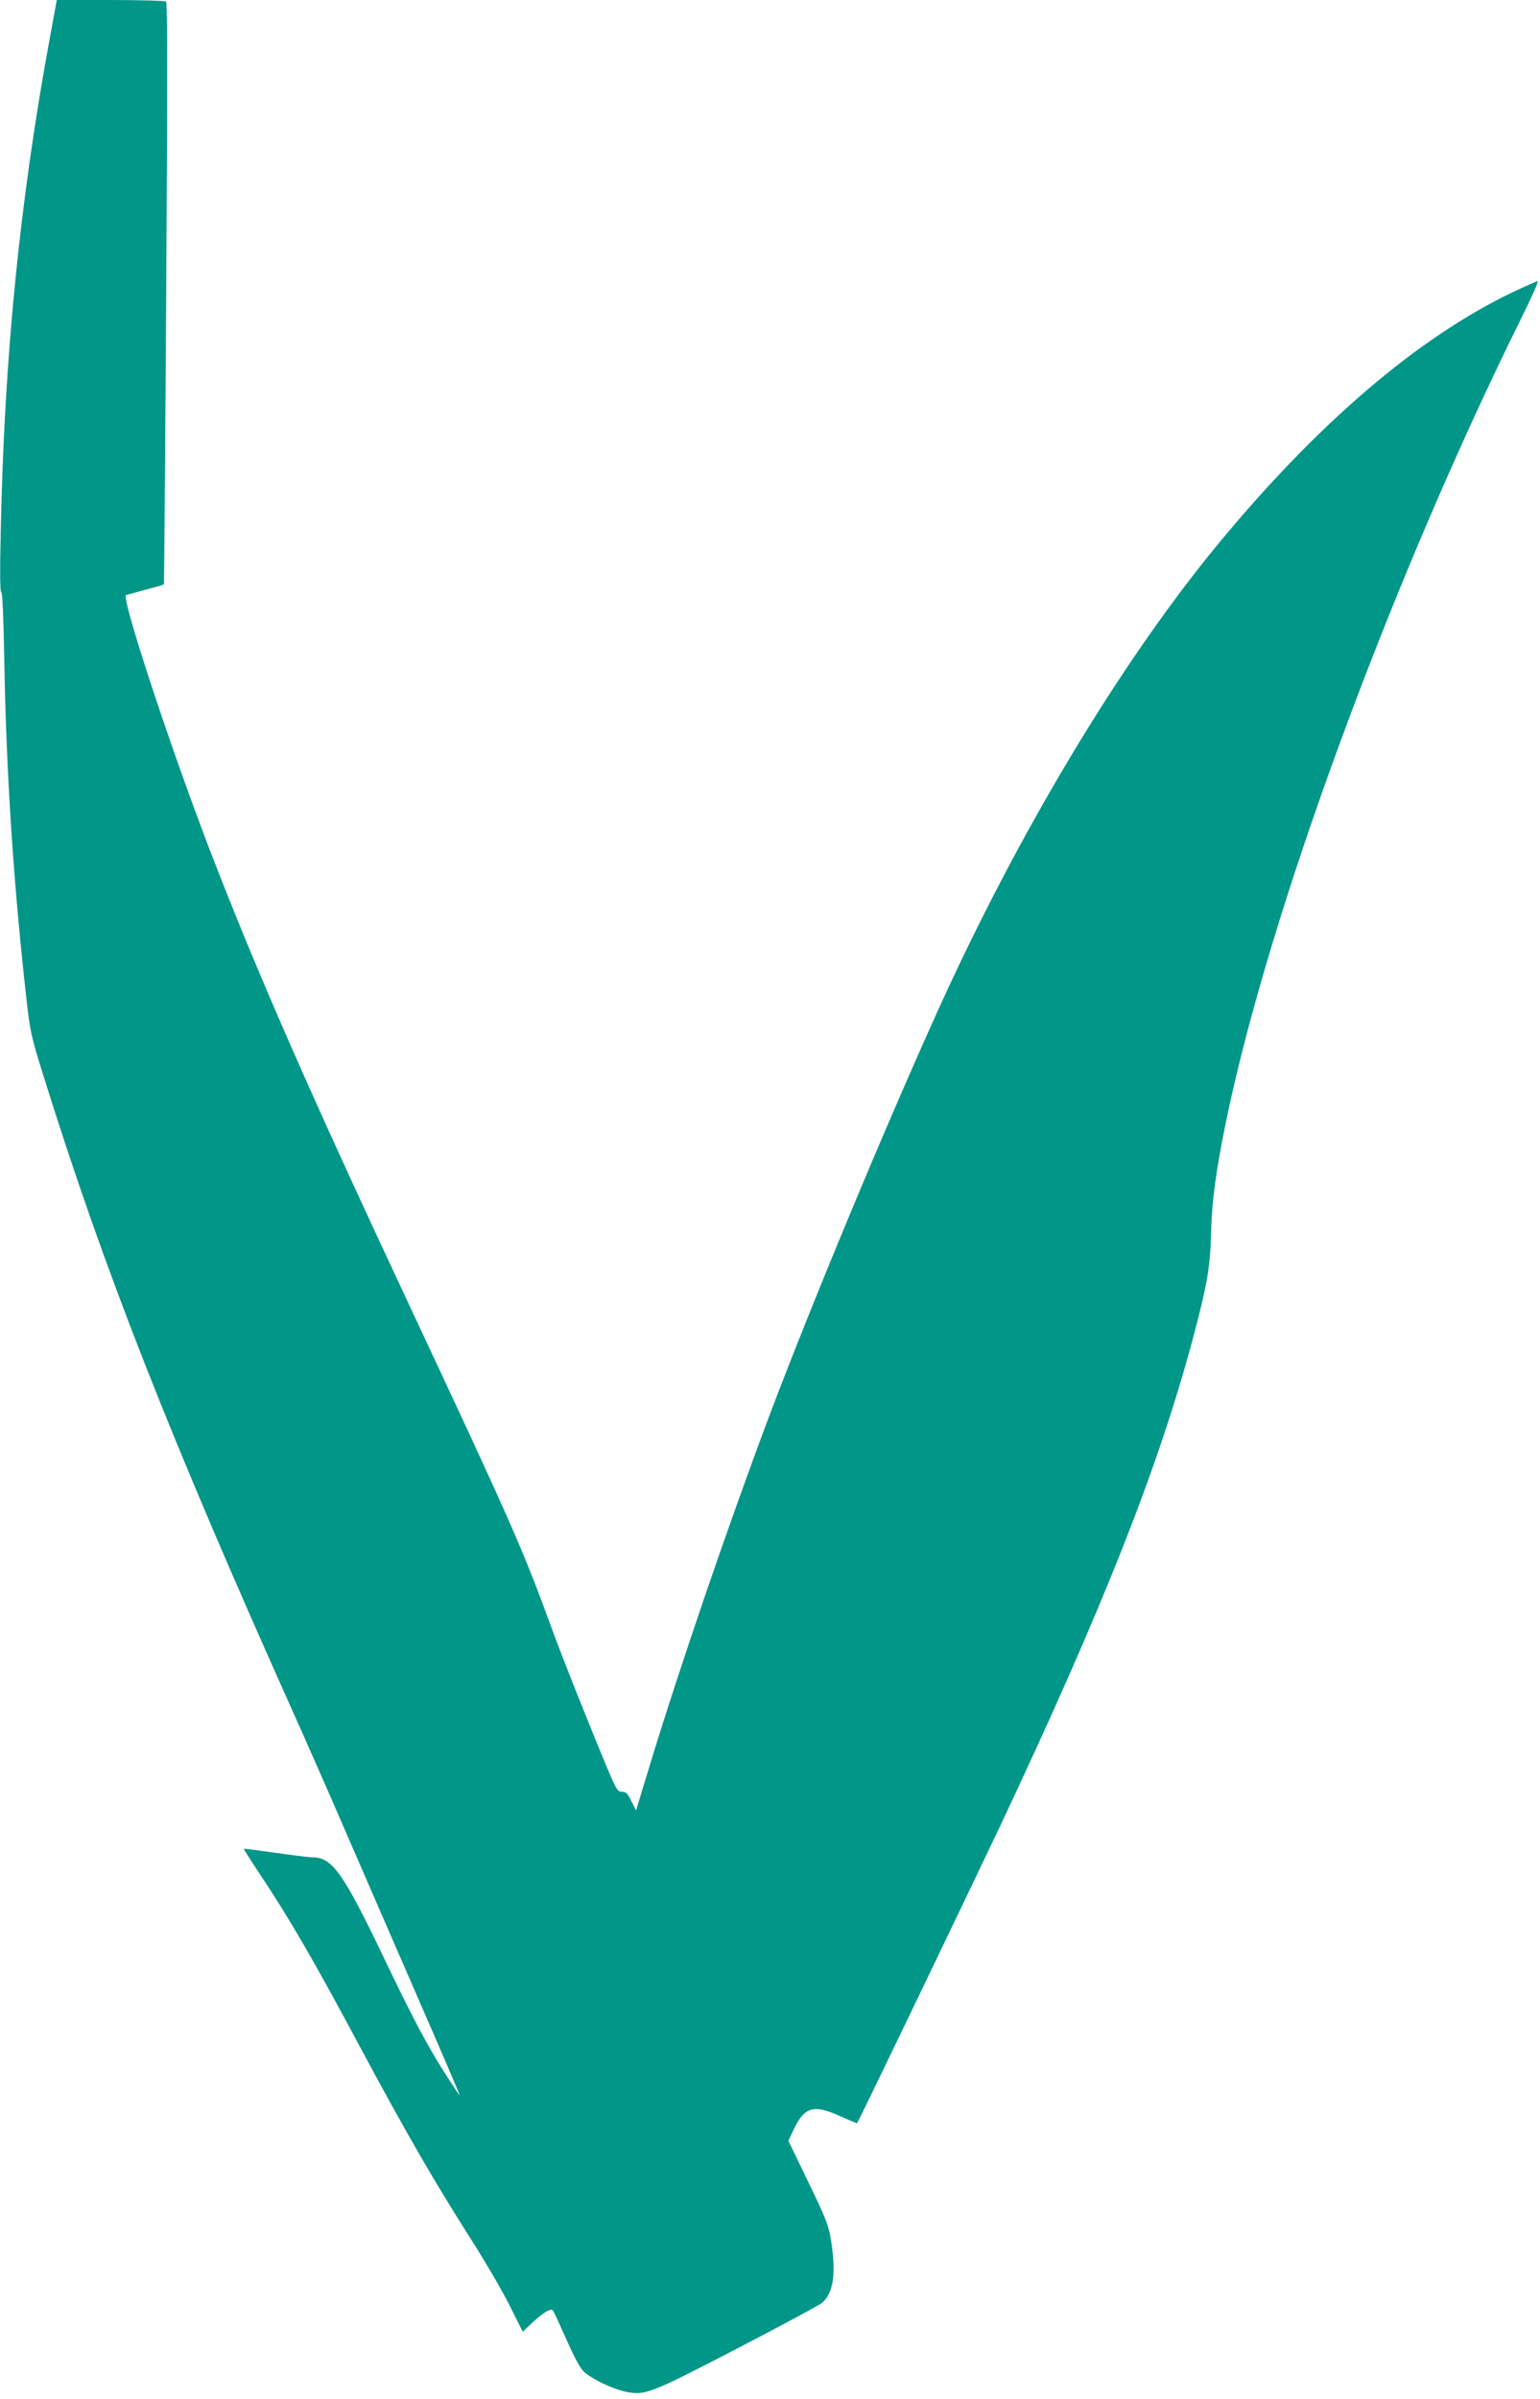 <?xml version="1.0" standalone="no"?>
<!DOCTYPE svg PUBLIC "-//W3C//DTD SVG 20010904//EN"
 "http://www.w3.org/TR/2001/REC-SVG-20010904/DTD/svg10.dtd">
<svg version="1.0" xmlns="http://www.w3.org/2000/svg"
 width="822pt" height="1280pt" viewBox="0 0 822 1280"
 preserveAspectRatio="xMidYMid meet">
<g transform="translate(0,1280) scale(0.1,-0.1)"
fill="#009688" stroke="none">
<path d="M267 12603 c-161 -873 -244 -1702 -263 -2638 -5 -215 -4 -325 3 -325
6 0 12 -135 16 -372 11 -600 48 -1172 118 -1797 19 -171 25 -200 89 -405 322
-1033 676 -1934 1332 -3396 63 -140 186 -419 273 -620 87 -201 263 -605 390
-897 128 -293 231 -533 229 -533 -4 0 -85 125 -127 195 -75 126 -150 271 -278
539 -217 453 -275 535 -381 536 -18 0 -107 11 -198 24 -91 13 -166 23 -168 21
-2 -1 33 -56 76 -121 159 -237 293 -467 532 -914 263 -490 406 -737 618 -1070
68 -107 155 -257 193 -333 l69 -138 46 43 c59 56 103 83 114 72 5 -5 37 -75
73 -156 42 -95 75 -156 93 -172 47 -42 155 -93 222 -107 105 -22 130 -12 600
232 235 122 438 231 451 243 60 54 74 152 47 331 -13 81 -25 113 -121 311
l-107 222 31 65 c55 115 105 129 241 68 51 -23 94 -41 95 -39 7 6 605 1251
761 1580 550 1166 844 1910 1029 2598 78 292 94 384 99 563 4 178 26 339 81
607 228 1107 877 2872 1573 4278 55 111 96 202 90 202 -5 0 -66 -27 -134 -59
-505 -242 -1039 -698 -1570 -1341 -522 -632 -1070 -1545 -1502 -2501 -286
-632 -671 -1559 -893 -2146 -219 -582 -483 -1353 -645 -1886 l-69 -227 -25 50
c-19 40 -29 50 -50 50 -22 0 -30 11 -69 103 -86 203 -251 616 -311 782 -152
416 -216 560 -755 1710 -539 1151 -816 1783 -1066 2432 -215 560 -474 1349
-446 1358 7 2 54 15 105 29 52 13 95 26 97 28 1 2 7 701 12 1553 7 1121 7
1552 -1 1557 -6 4 -140 8 -297 8 l-286 0 -36 -197z"/>
</g>
</svg>
